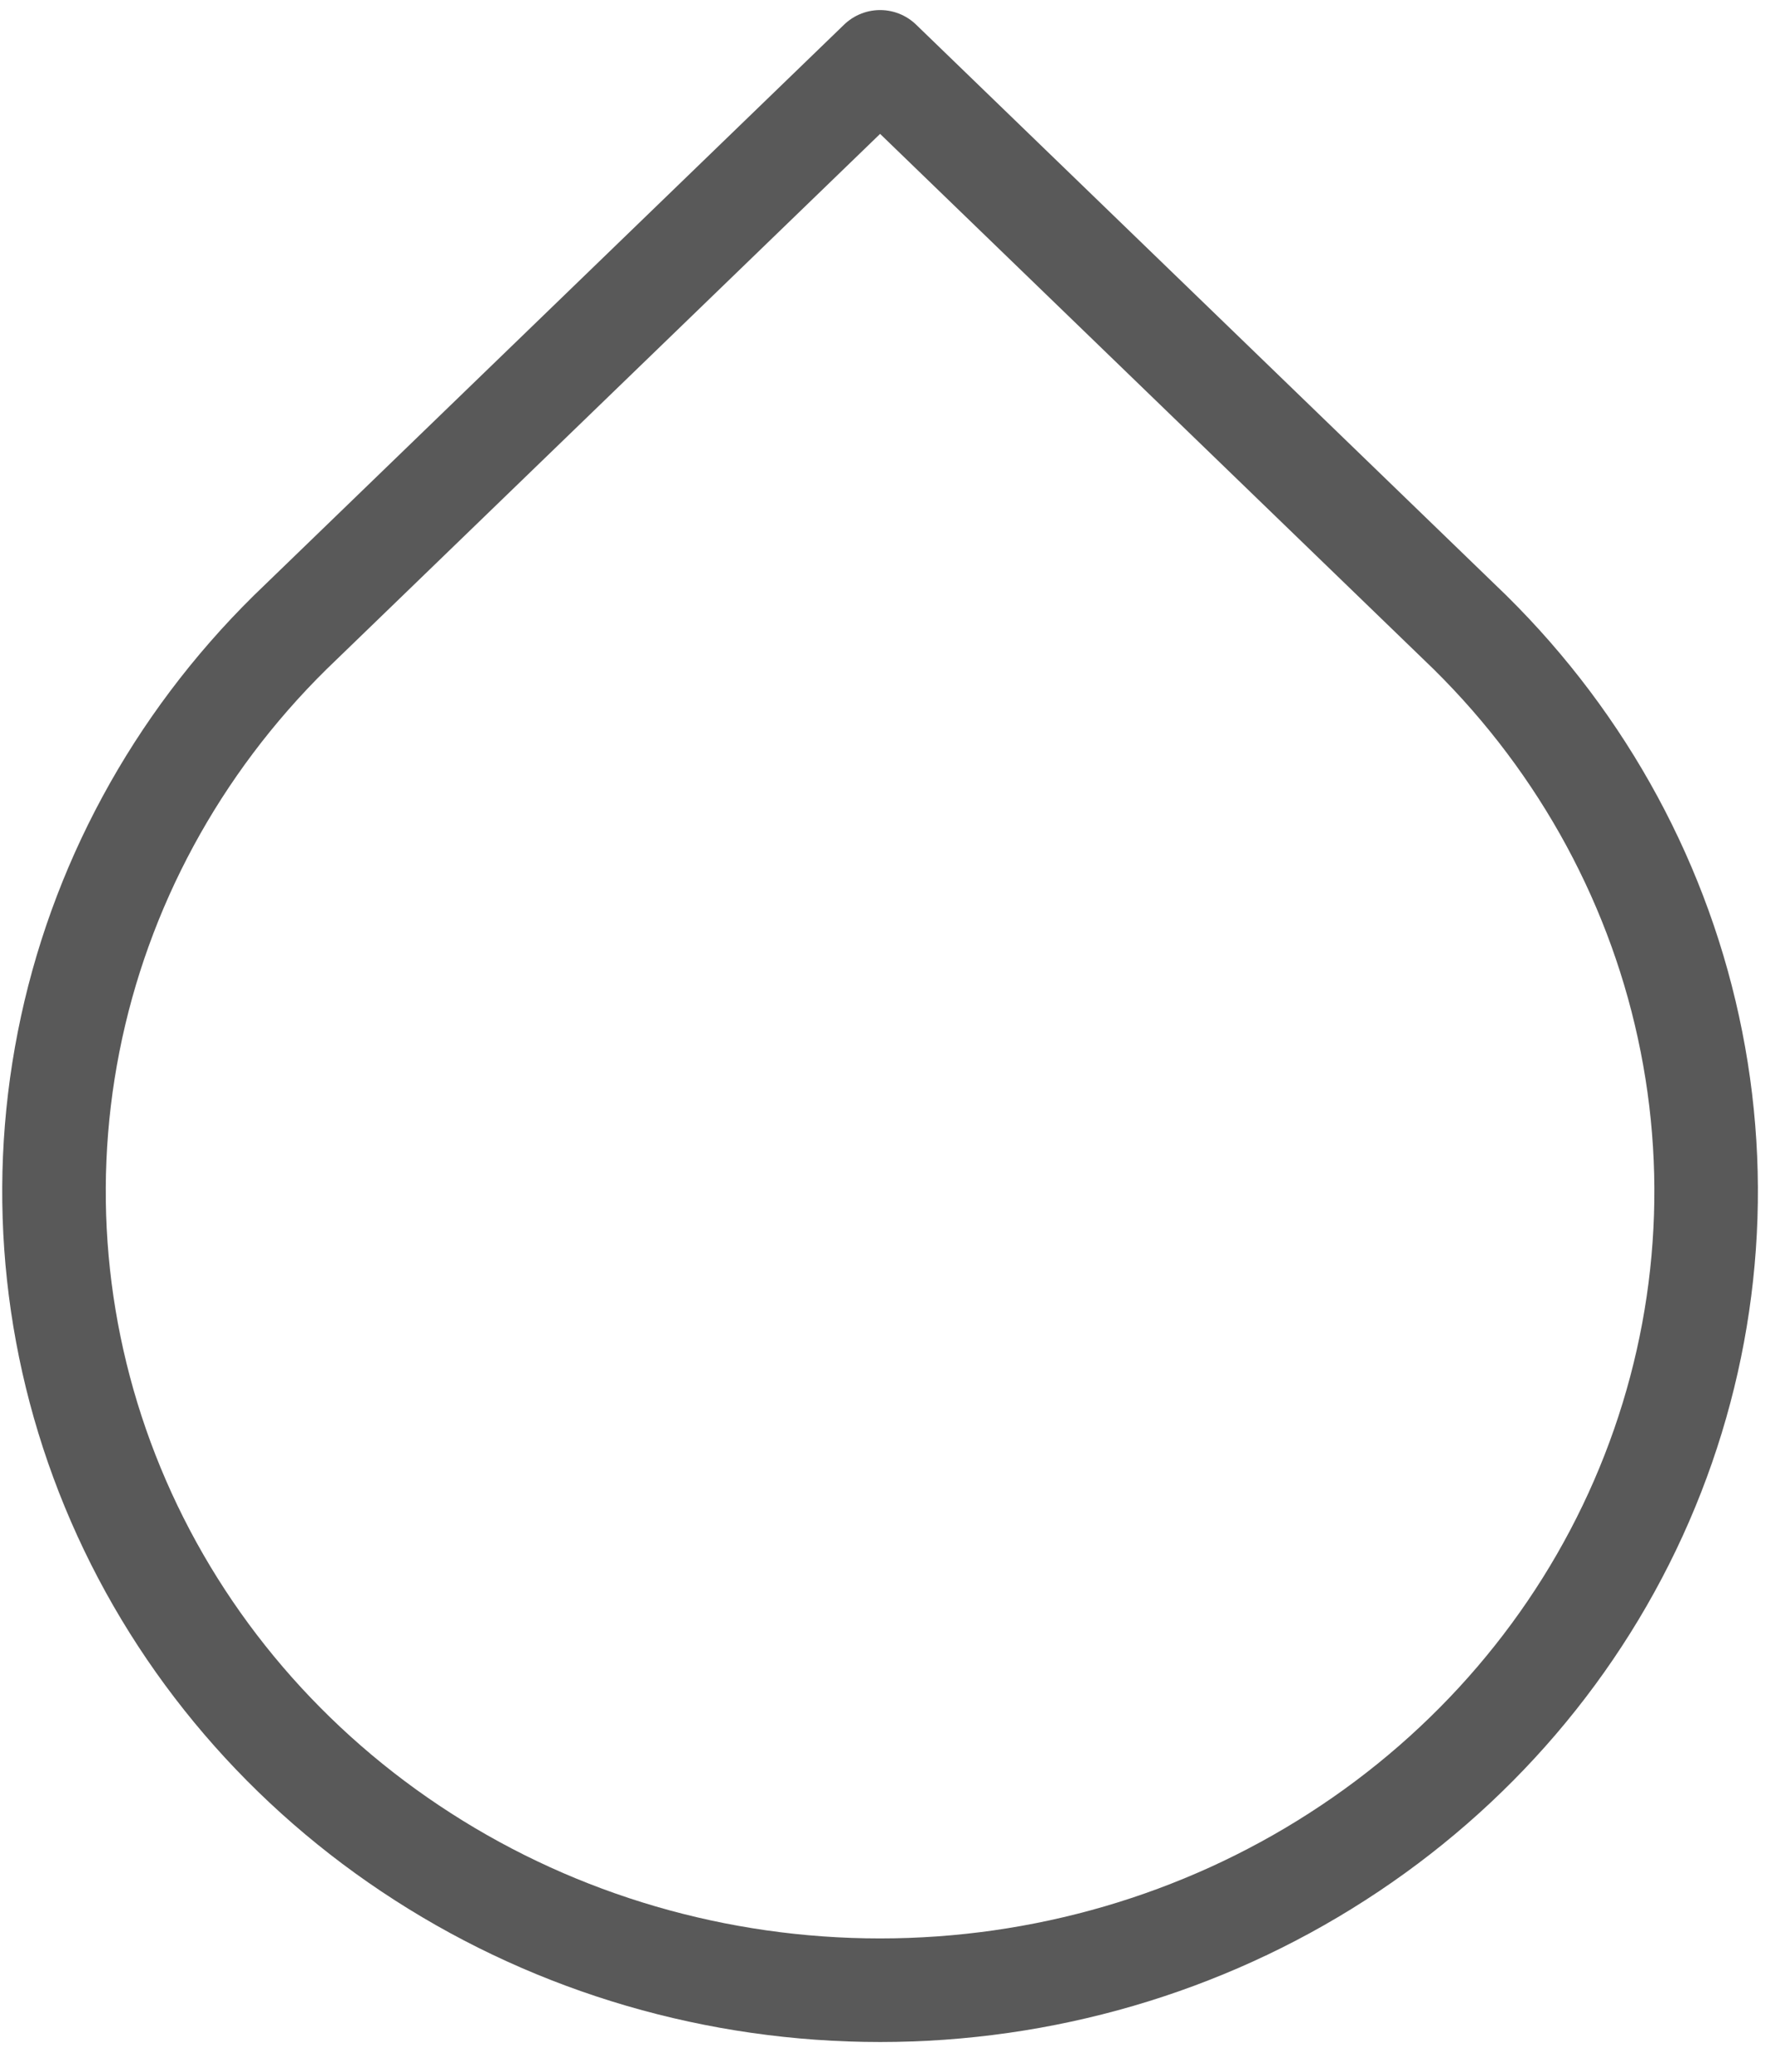   <svg xmlns="http://www.w3.org/2000/svg" width="12" height="14" viewBox="0 0 12 14" fill="none">
<path d="M5.95 0.418L9.939 4.274C10.708 5.033 11.229 5.995 11.435 7.039C11.642 8.083 11.524 9.163 11.098 10.143C10.672 11.123 9.956 11.959 9.04 12.547C8.125 13.136 7.049 13.449 5.95 13.449C4.85 13.449 3.775 13.136 2.859 12.547C1.943 11.959 1.227 11.123 0.801 10.143C0.375 9.163 0.258 8.083 0.464 7.039C0.67 5.995 1.191 5.033 1.961 4.274L5.95 0.418Z" stroke="#595959" stroke-width="0.7" stroke-linecap="round" stroke-linejoin="round"/>
</svg>